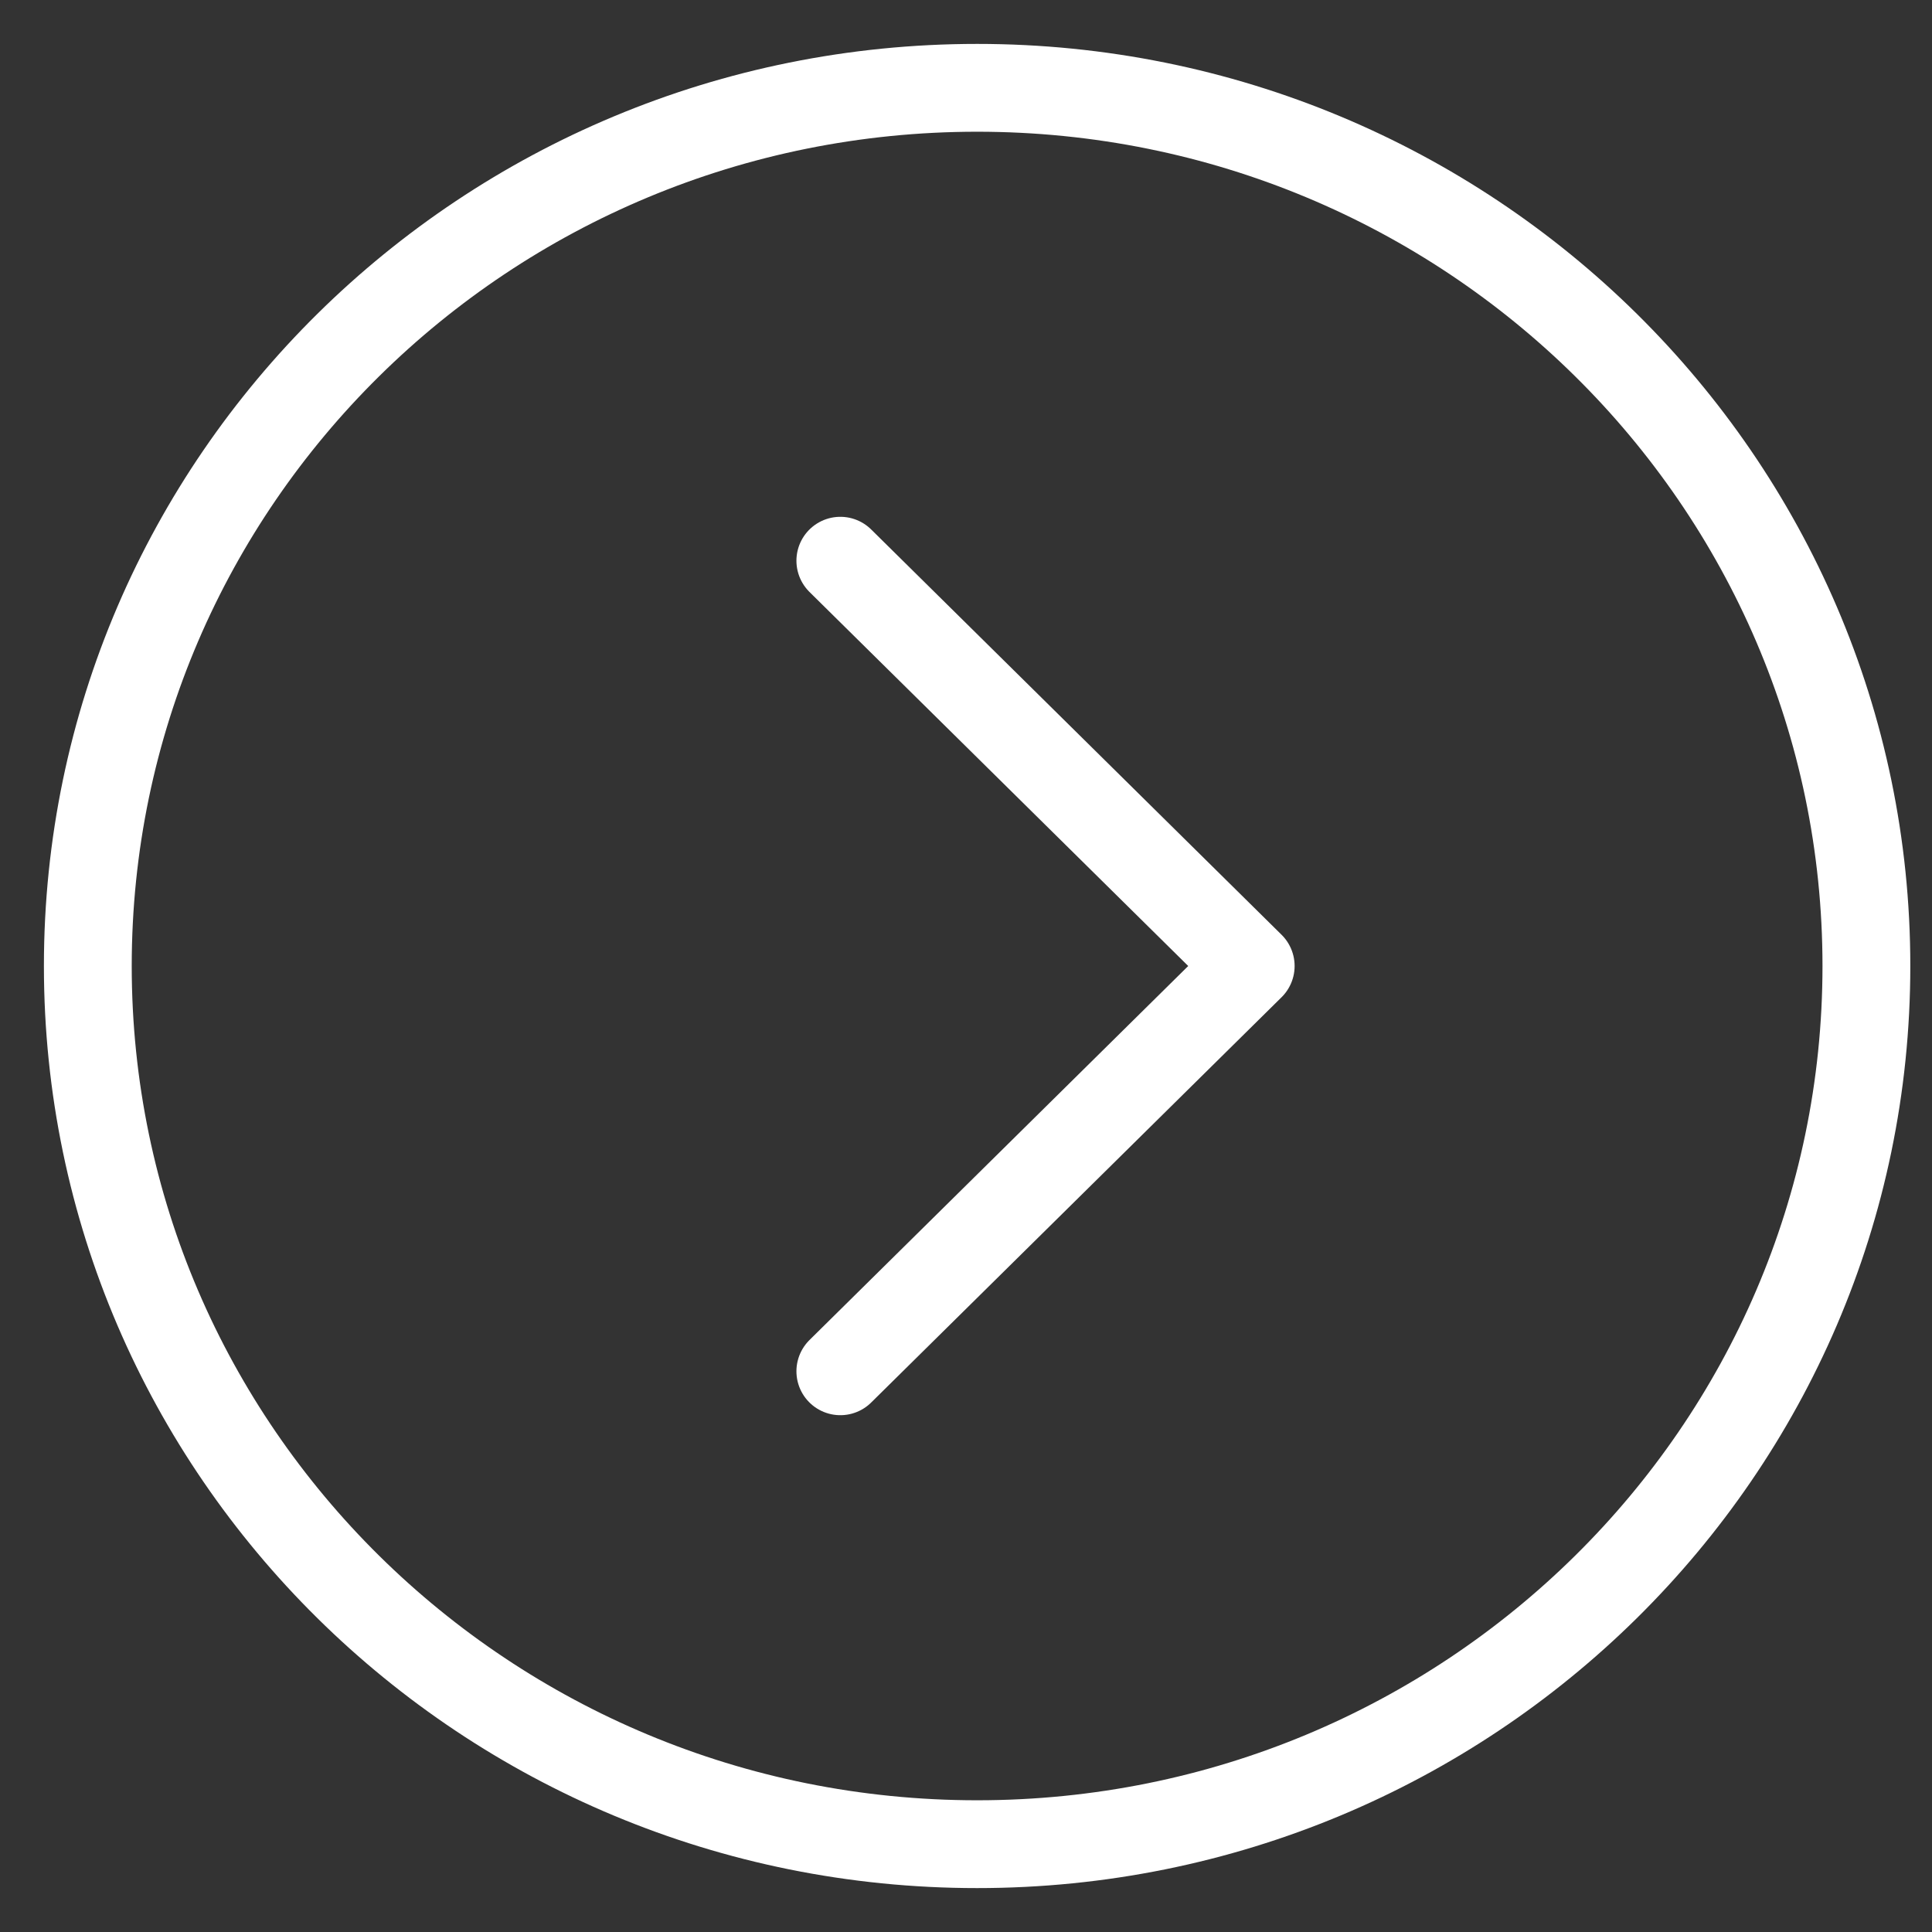 <svg width="22" height="22" viewBox="0 0 22 22" fill="none" xmlns="http://www.w3.org/2000/svg">
<rect x="0" y="0" width="22" height="22" fill="#333333" stroke="none"/>
<g clip-path="url(#clip0_26799_135)">
<path d="M9.569 15.615L14.242 11L9.569 6.385M1 11C1 5.477 5.534 1 11.127 1C16.719 1 21.253 5.477 21.253 11C21.253 16.523 16.719 21 11.127 21C5.534 21 1 16.523 1 11Z" stroke="white" stroke-linecap="round" stroke-linejoin="round"/>
</g>
<defs>
<clipPath id="clip0_26799_135">
<rect width="22" height="22" fill="white"/>
</clipPath>
</defs>
</svg>
